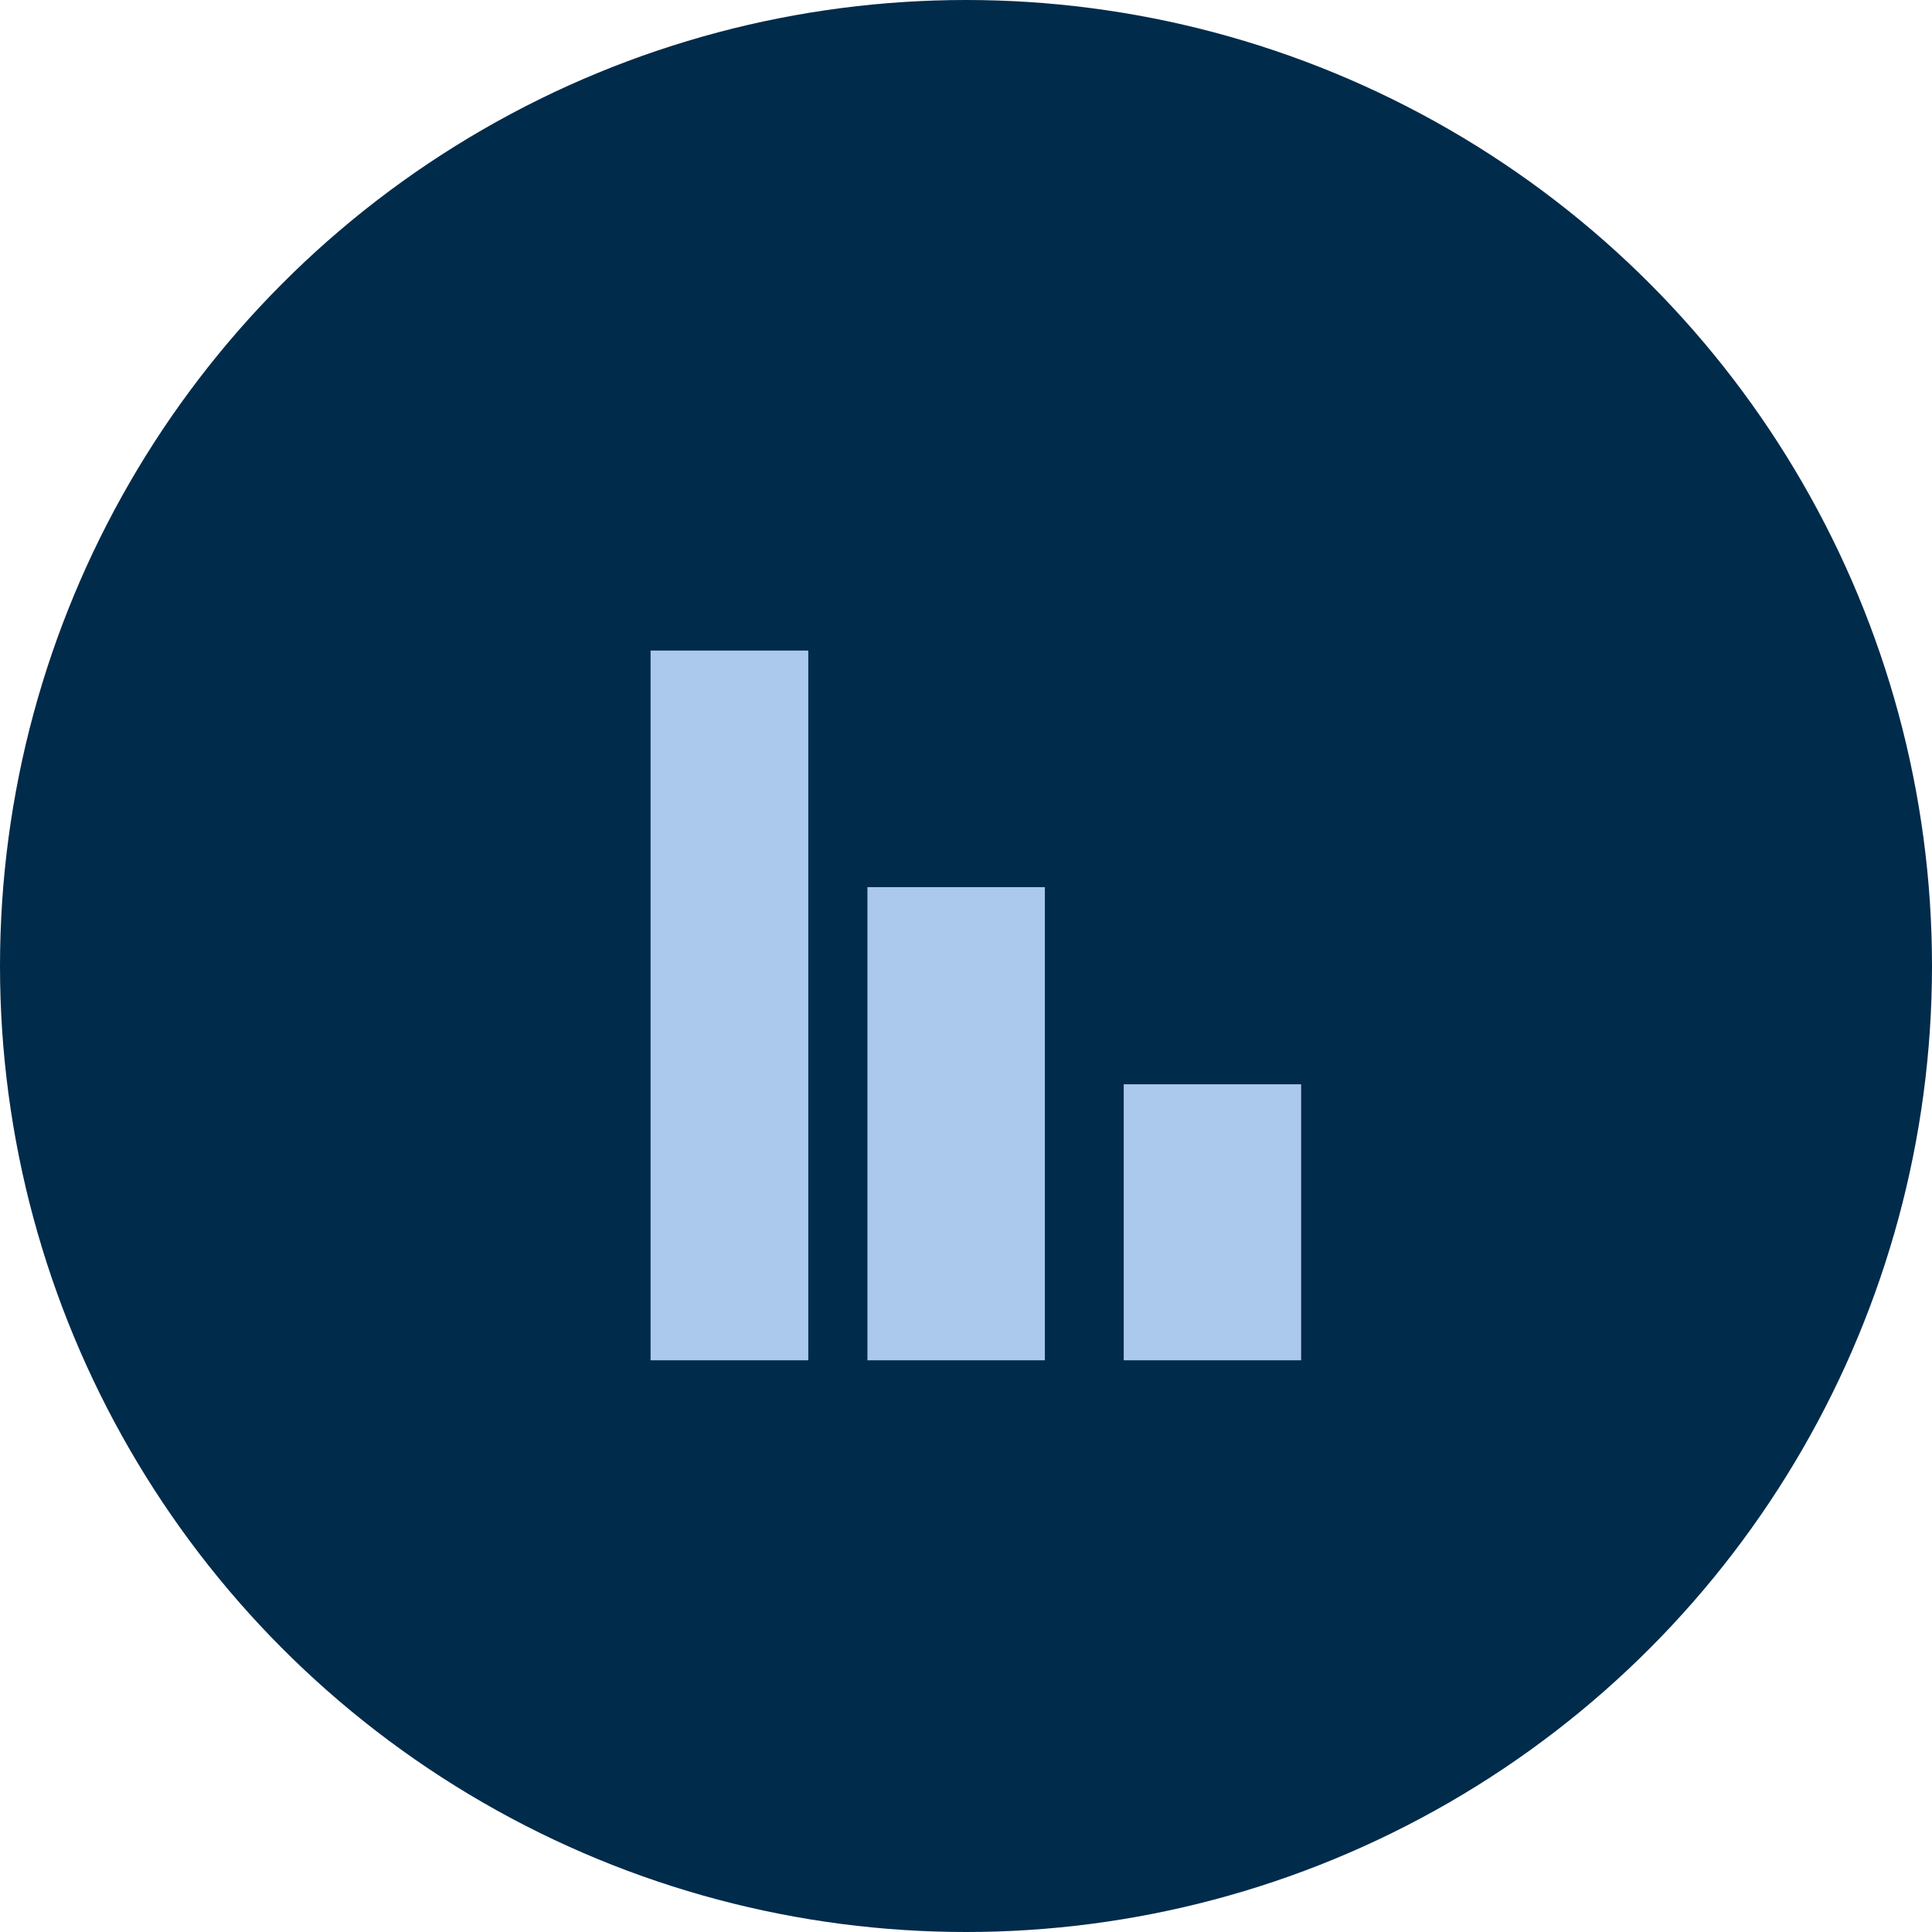 <svg xmlns="http://www.w3.org/2000/svg" width="98" height="98" viewBox="0 0 98 98">
  <g id="Group_100" data-name="Group 100" transform="translate(-207.5 -1544.5)">
    <circle id="Ellipse_6" data-name="Ellipse 6" cx="49" cy="49" r="49" transform="translate(207.5 1544.5)" fill="#012b4b"/>
    <g id="Group_70" data-name="Group 70" transform="translate(240.127 1577.127)">
      <rect id="Rectangle_34" data-name="Rectangle 34" width="8" height="36" transform="translate(0.373 0.373)" fill="#abc9ec"/>
      <rect id="Rectangle_35" data-name="Rectangle 35" width="9" height="24" transform="translate(11.373 12.373)" fill="#abc9ec"/>
      <rect id="Rectangle_36" data-name="Rectangle 36" width="9" height="14" transform="translate(24.373 22.373)" fill="#abc9ec"/>
    </g>
  </g>
</svg>
